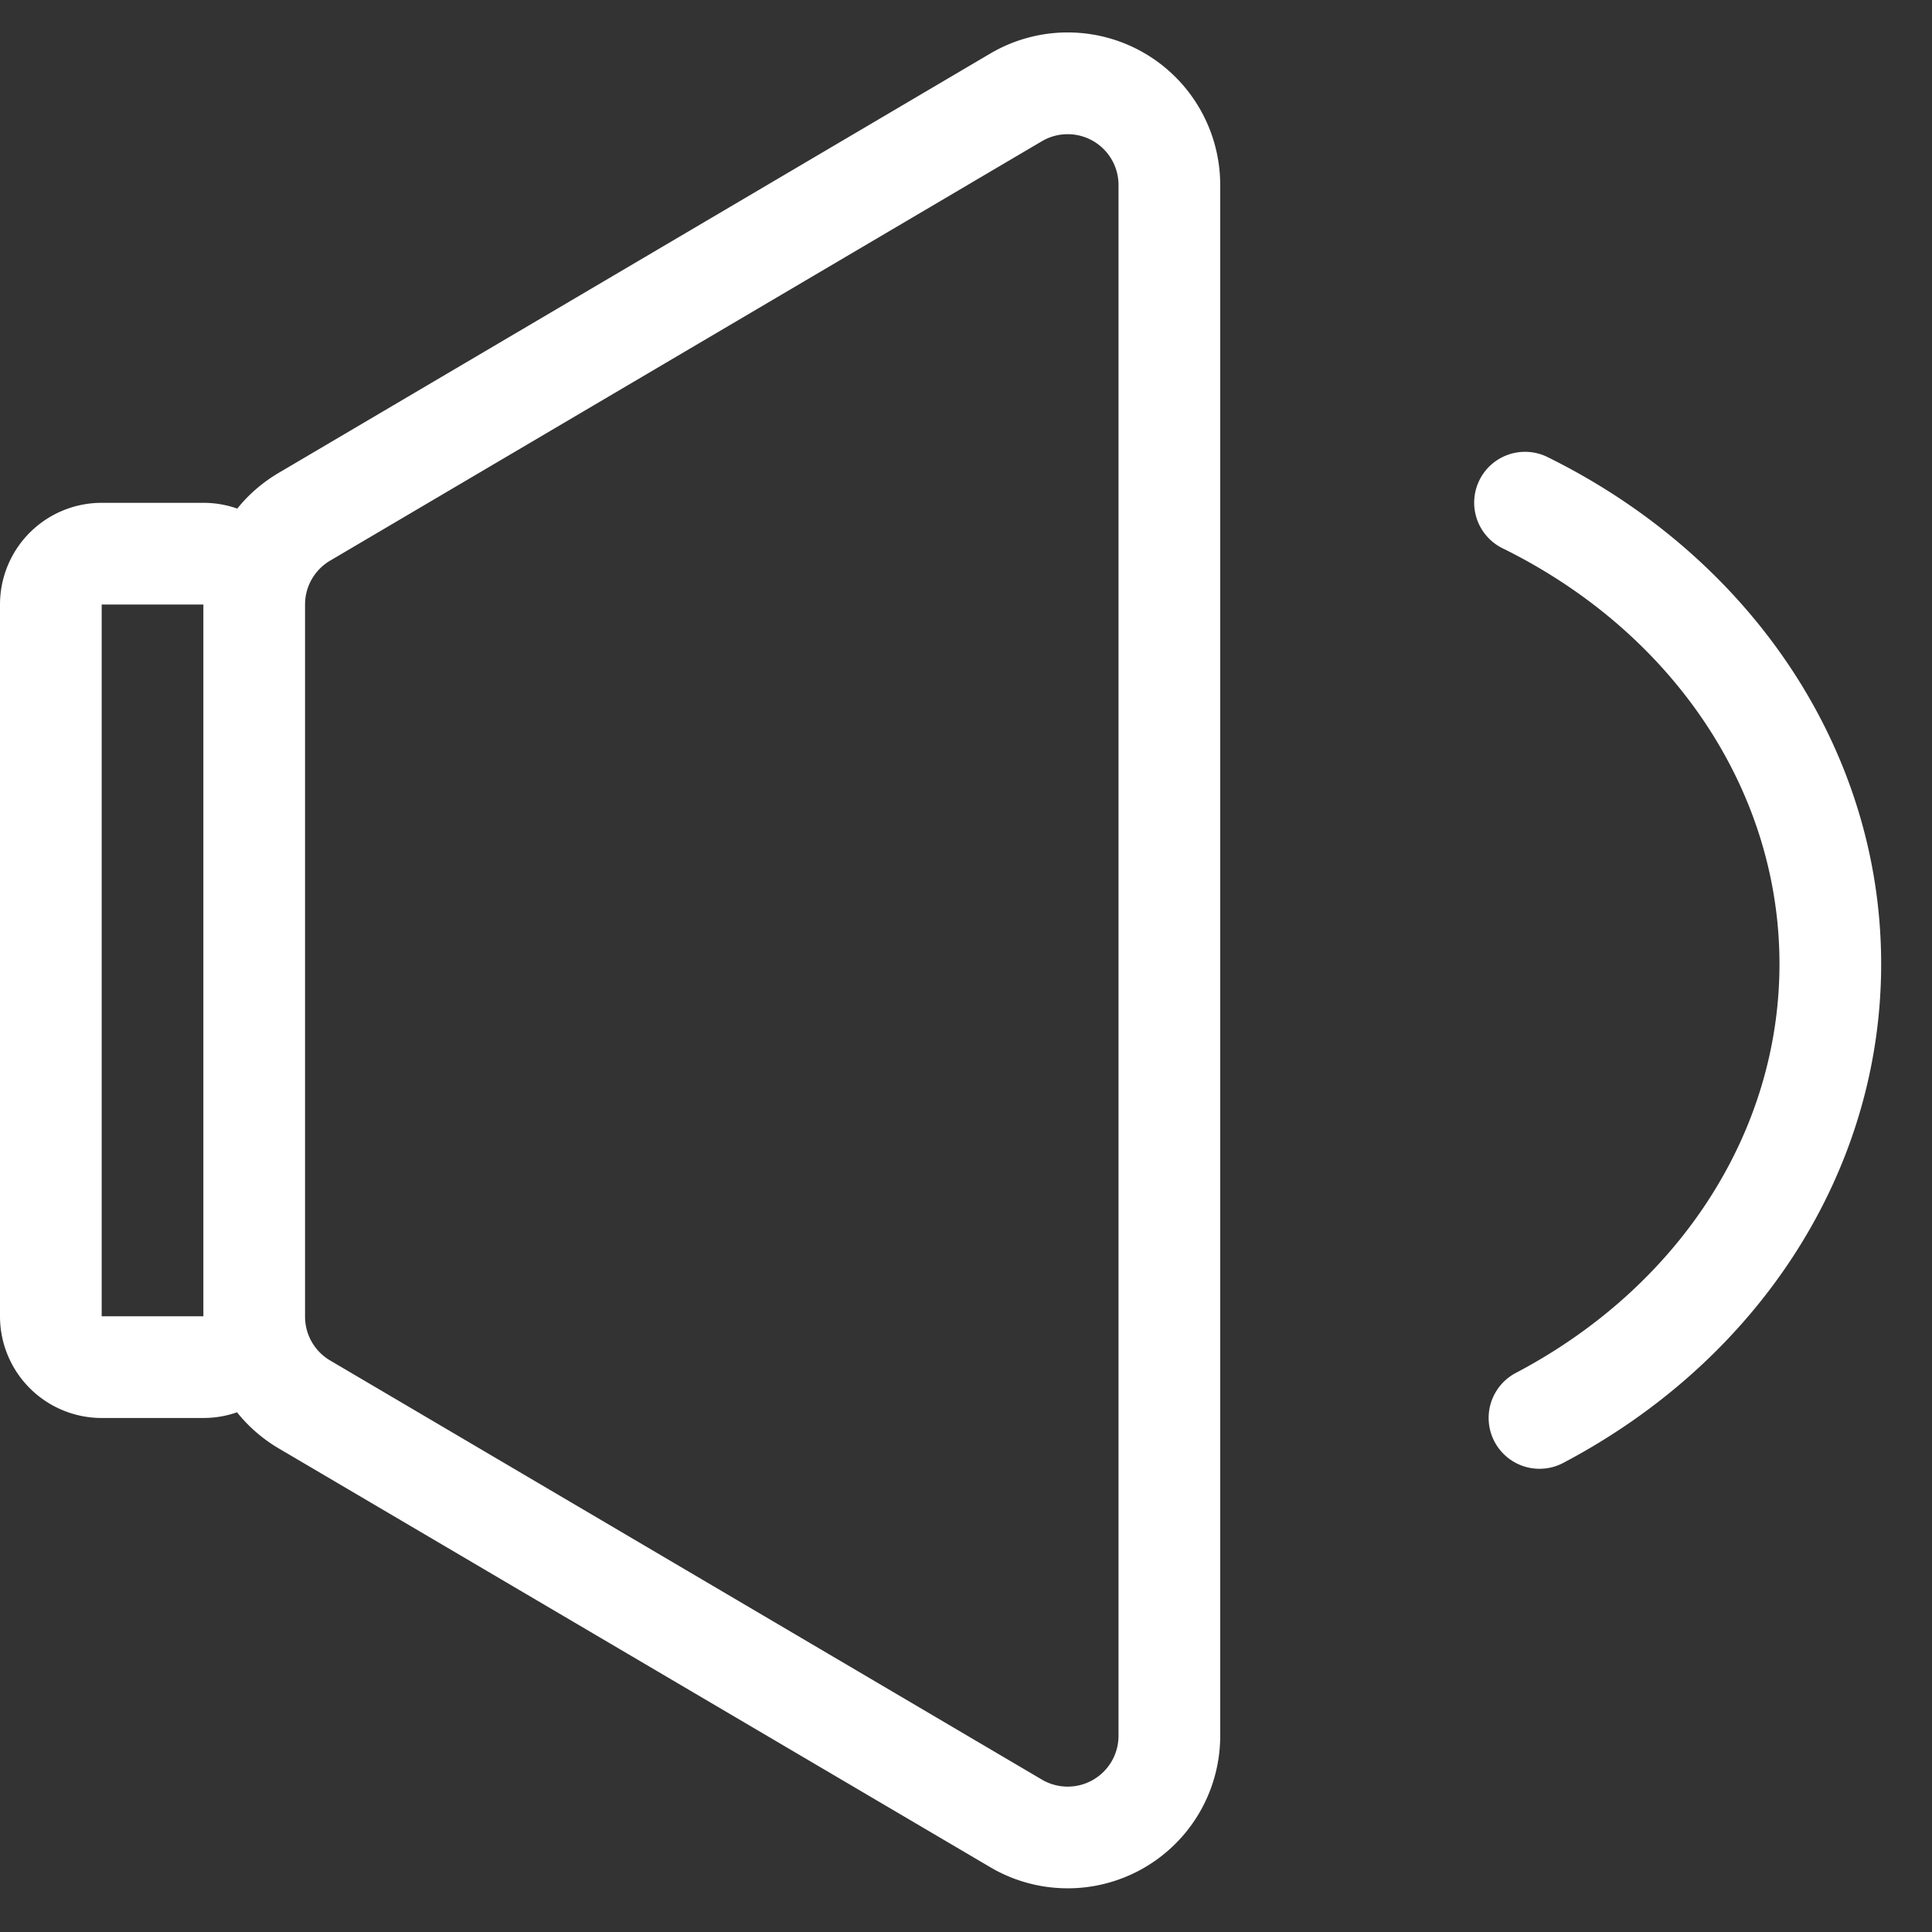 <svg height="19" width="19" xmlns="http://www.w3.org/2000/svg"><rect width="100%" height="100%" fill="#333333" stroke="none"/><path d="M2.334 5.001c.11-.137.247-.256.404-.349l7-4.125A1.5 1.5 0 0112 1.82v15.25a1.5 1.5 0 01-2.261 1.293l-7-4.12a1.499 1.499 0 01-.408-.354.998.998 0 01-.331.056H1a1 1 0 01-1-1v-7a1 1 0 011-1h1c.117 0 .23.02.334.057zM3 5.945v7.004a.5.5 0 00.246.43l7 4.122A.5.5 0 0011 17.07V1.82a.5.5 0 00-.754-.431l-7 4.125a.5.5 0 00-.246.43zm-1 0H1v7h1v-7zm13.373 8.442a.5.5 0 01-.466-.885c1.6-.842 2.593-2.36 2.593-4.022 0-1.708-1.05-3.263-2.721-4.087a.5.5 0 11.442-.897c2 .987 3.279 2.88 3.279 4.984 0 2.048-1.21 3.898-3.127 4.907z" fill="#fff"/></svg>